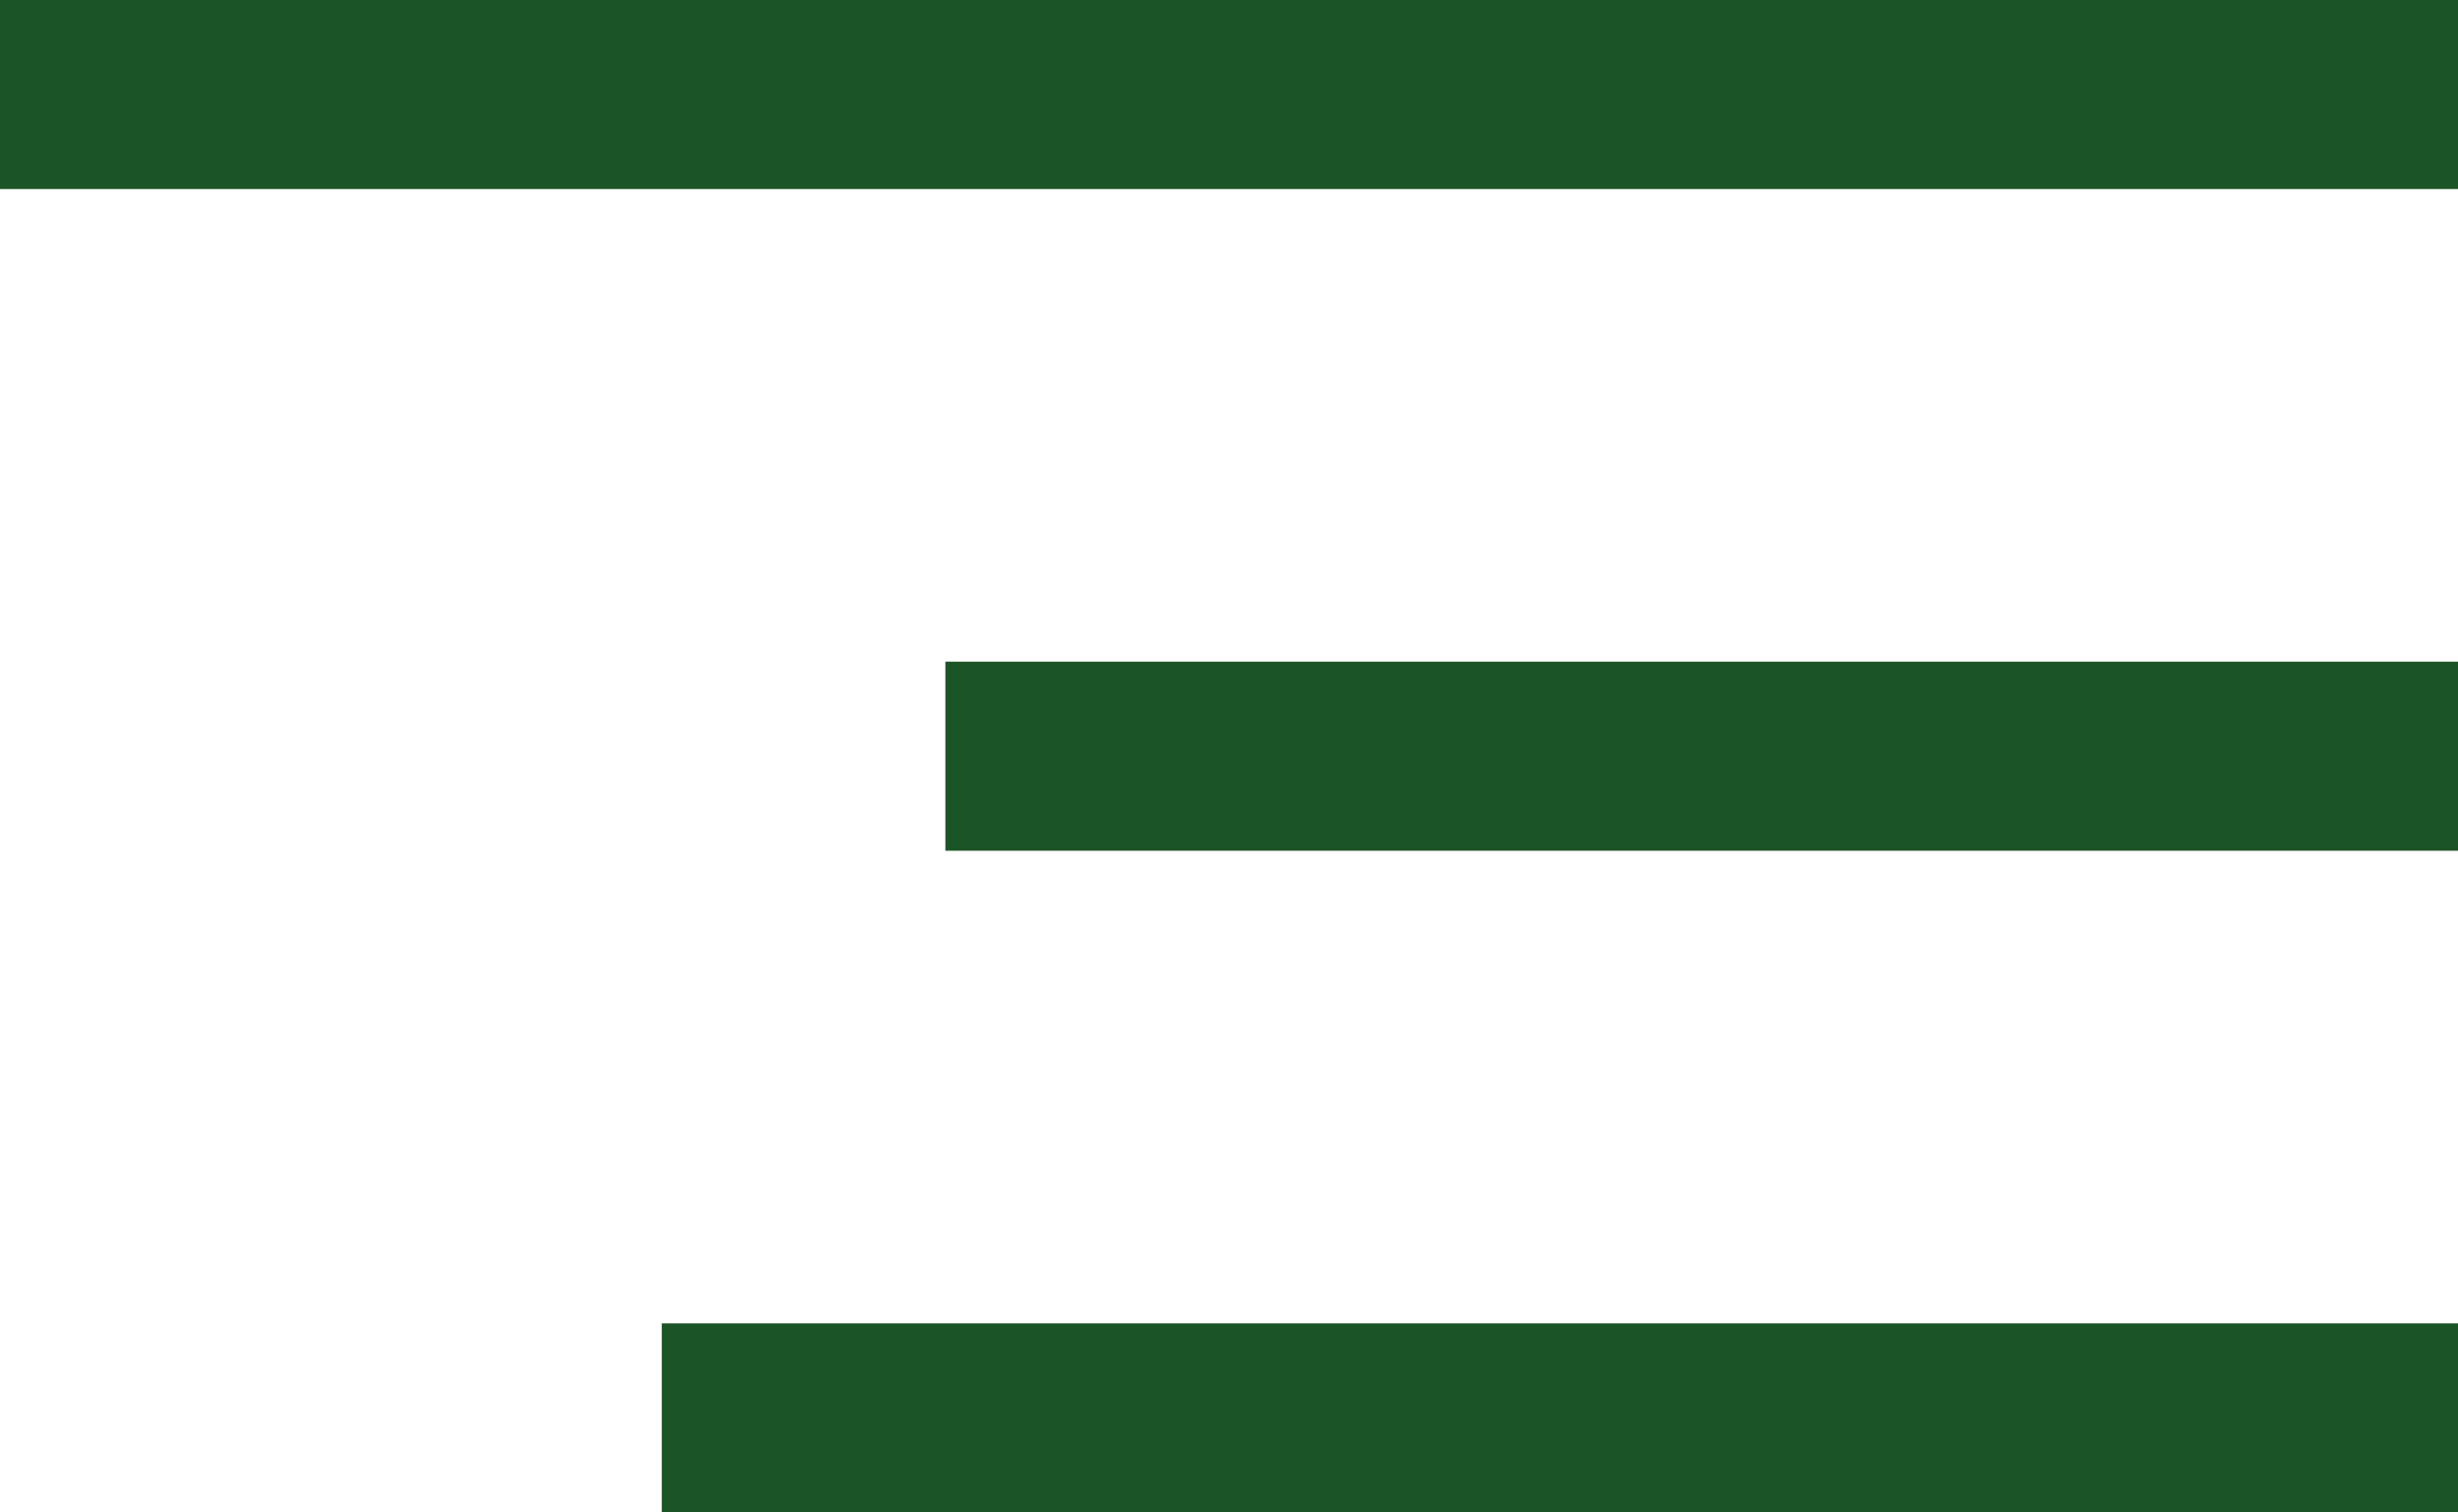 <?xml version="1.0" encoding="UTF-8"?> <svg xmlns="http://www.w3.org/2000/svg" width="26" height="16" viewBox="0 0 26 16" fill="none"> <path d="M0 1H26" stroke="#1C5525" stroke-width="2"></path> <path d="M10 8H26" stroke="#1C5525" stroke-width="2"></path> <path d="M7 15L26 15" stroke="#1C5525" stroke-width="2"></path> </svg> 